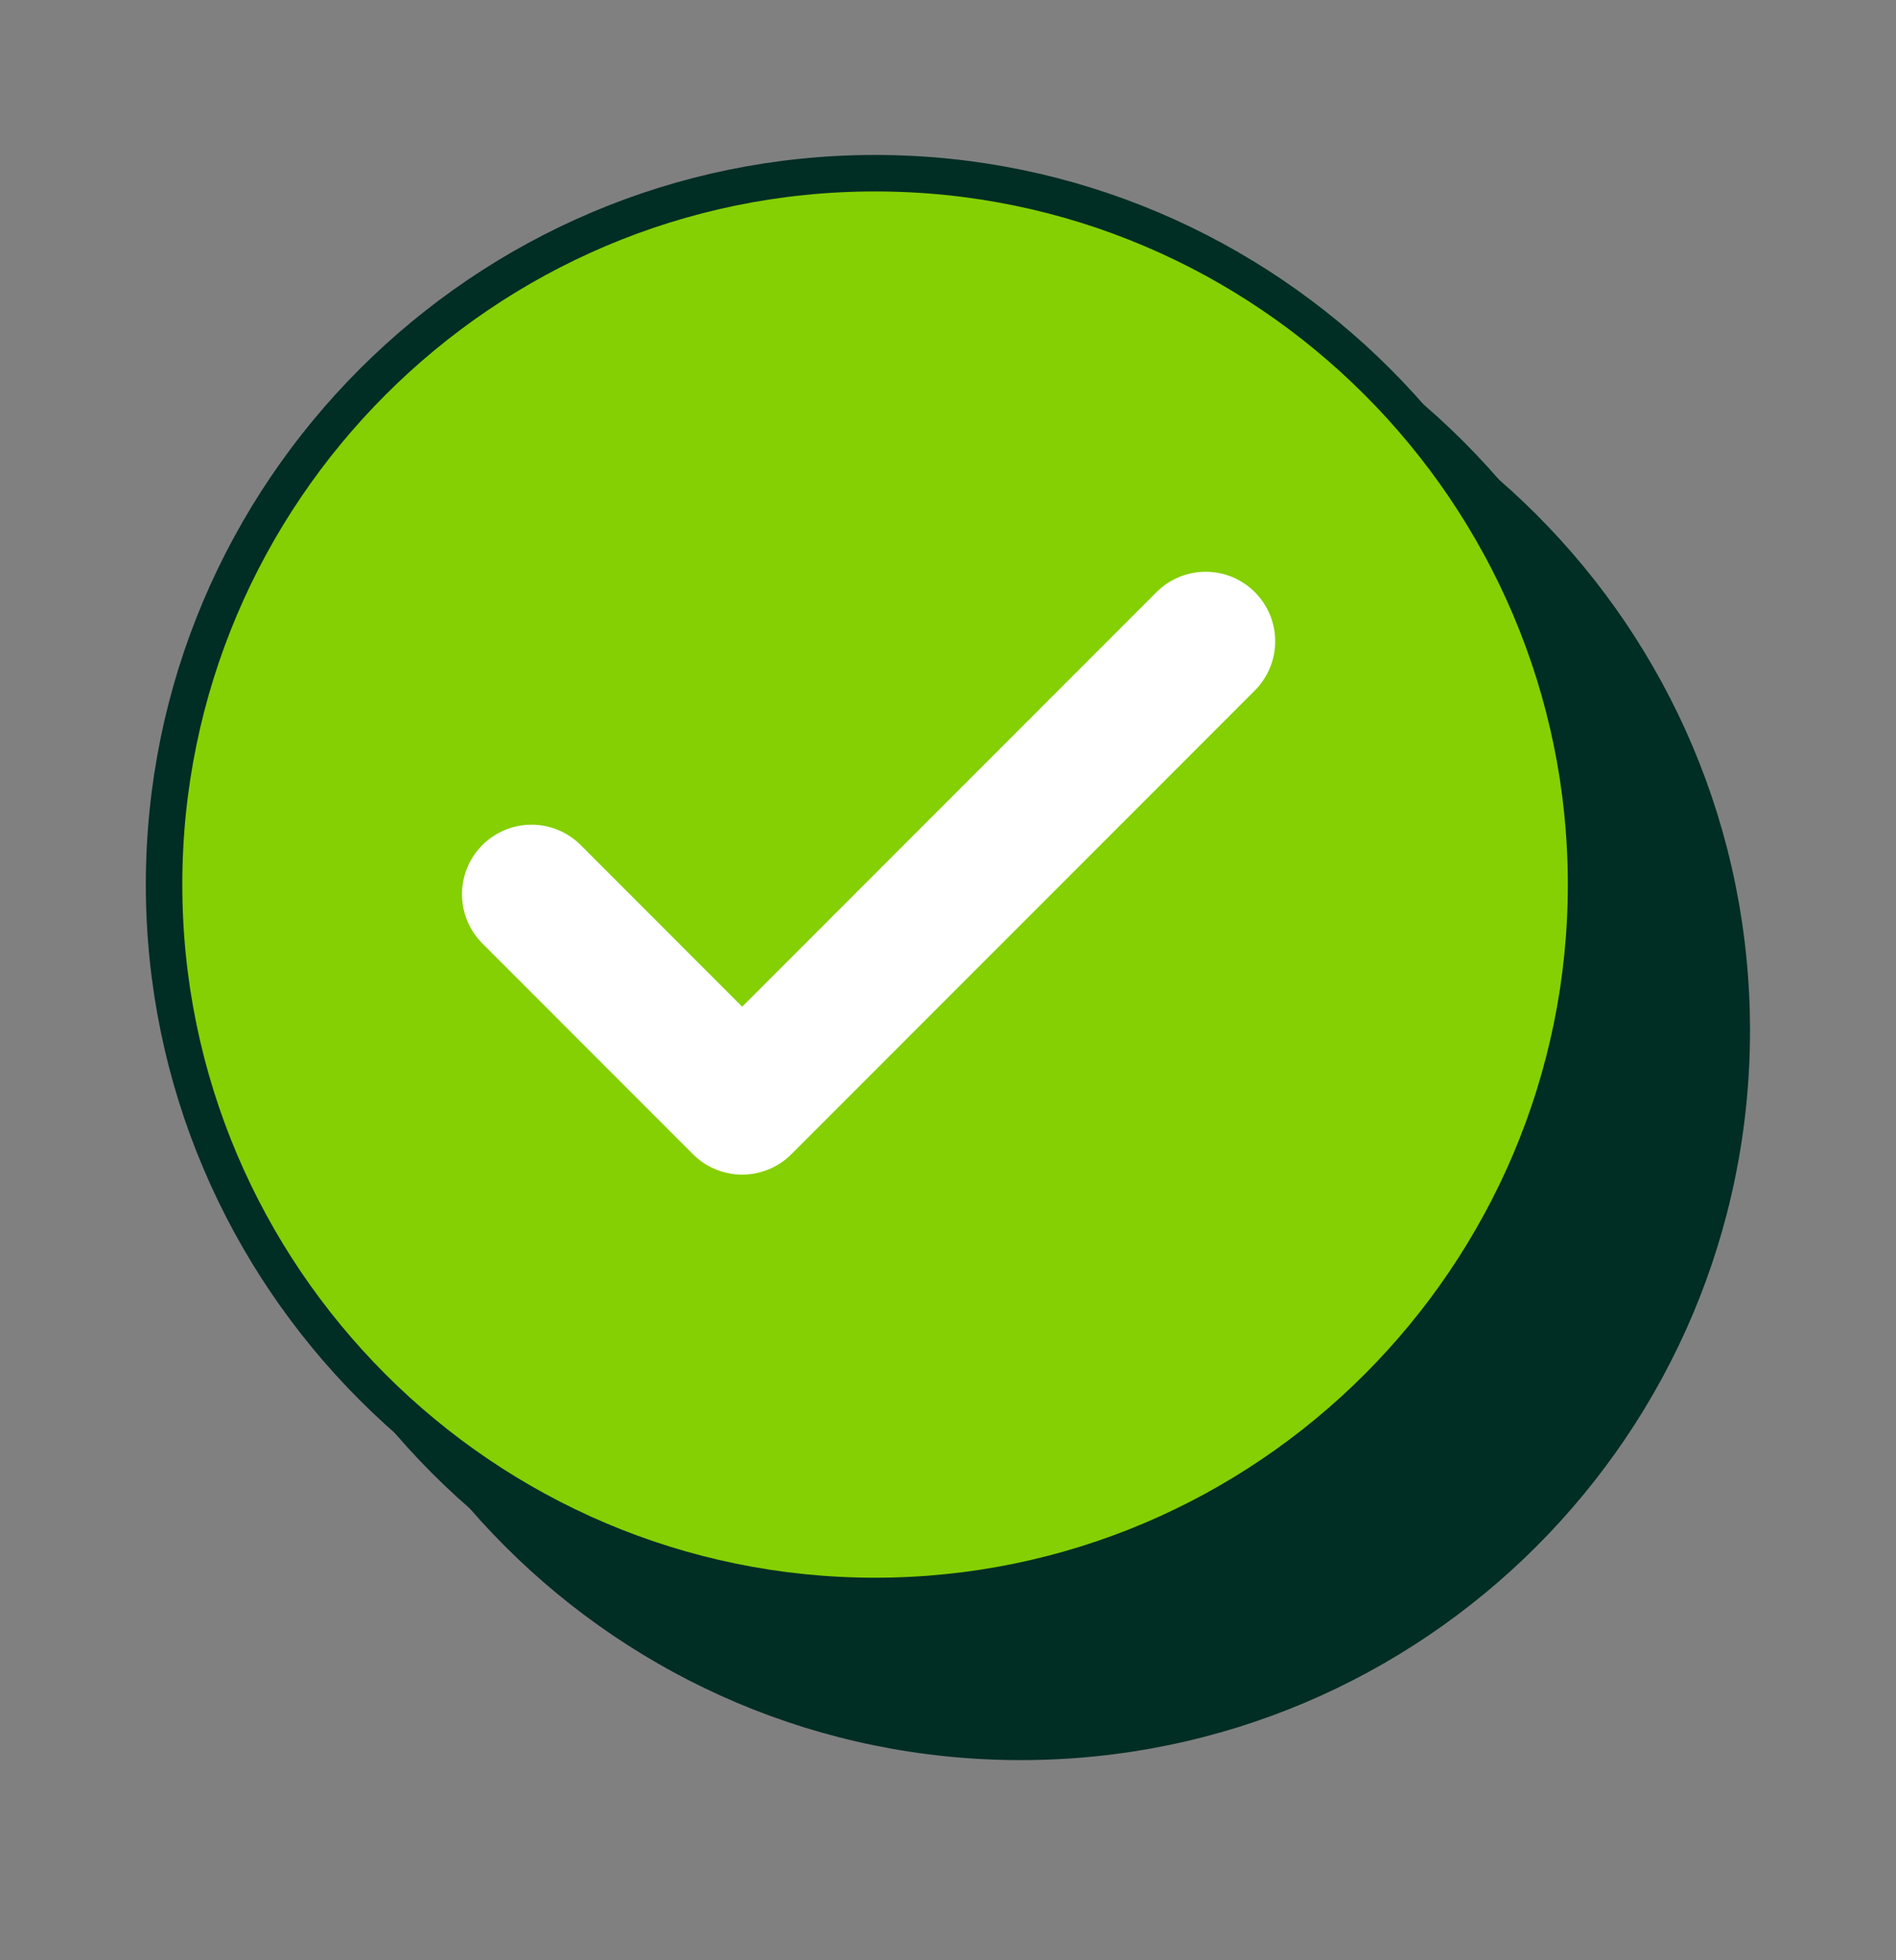 <svg xmlns="http://www.w3.org/2000/svg" width="30" height="31" viewBox="0 0 30 31" fill="none"><rect x="0" y="0" width="30" height="31" fill="#808080" stroke="none"/><path d="M16.152 27.835C22.524 27.835 27.69 22.669 27.69 16.297C27.69 9.924 22.524 4.758 16.152 4.758C9.779 4.758 4.613 9.924 4.613 16.297C4.613 22.669 9.779 27.835 16.152 27.835Z" fill="#002D24"></path><path d="M14.999 26.682C21.372 26.682 26.538 21.516 26.538 15.144C26.538 8.771 21.372 3.605 14.999 3.605C8.627 3.605 3.461 8.771 3.461 15.144C3.461 21.516 8.627 26.682 14.999 26.682Z" fill="#002D24"></path><path d="M2.596 13.989C2.596 7.79 7.647 2.739 13.846 2.739C20.044 2.739 25.096 7.79 25.096 13.989C25.096 20.187 20.044 25.239 13.846 25.239C7.647 25.239 2.596 20.187 2.596 13.989Z" fill="#84D002" stroke="#002D24" stroke-width="0.577"></path><path d="M19.077 10.142L11.743 17.476L8.41 14.142" stroke="white" stroke-width="2.2" stroke-linecap="round" stroke-linejoin="round"></path></svg>